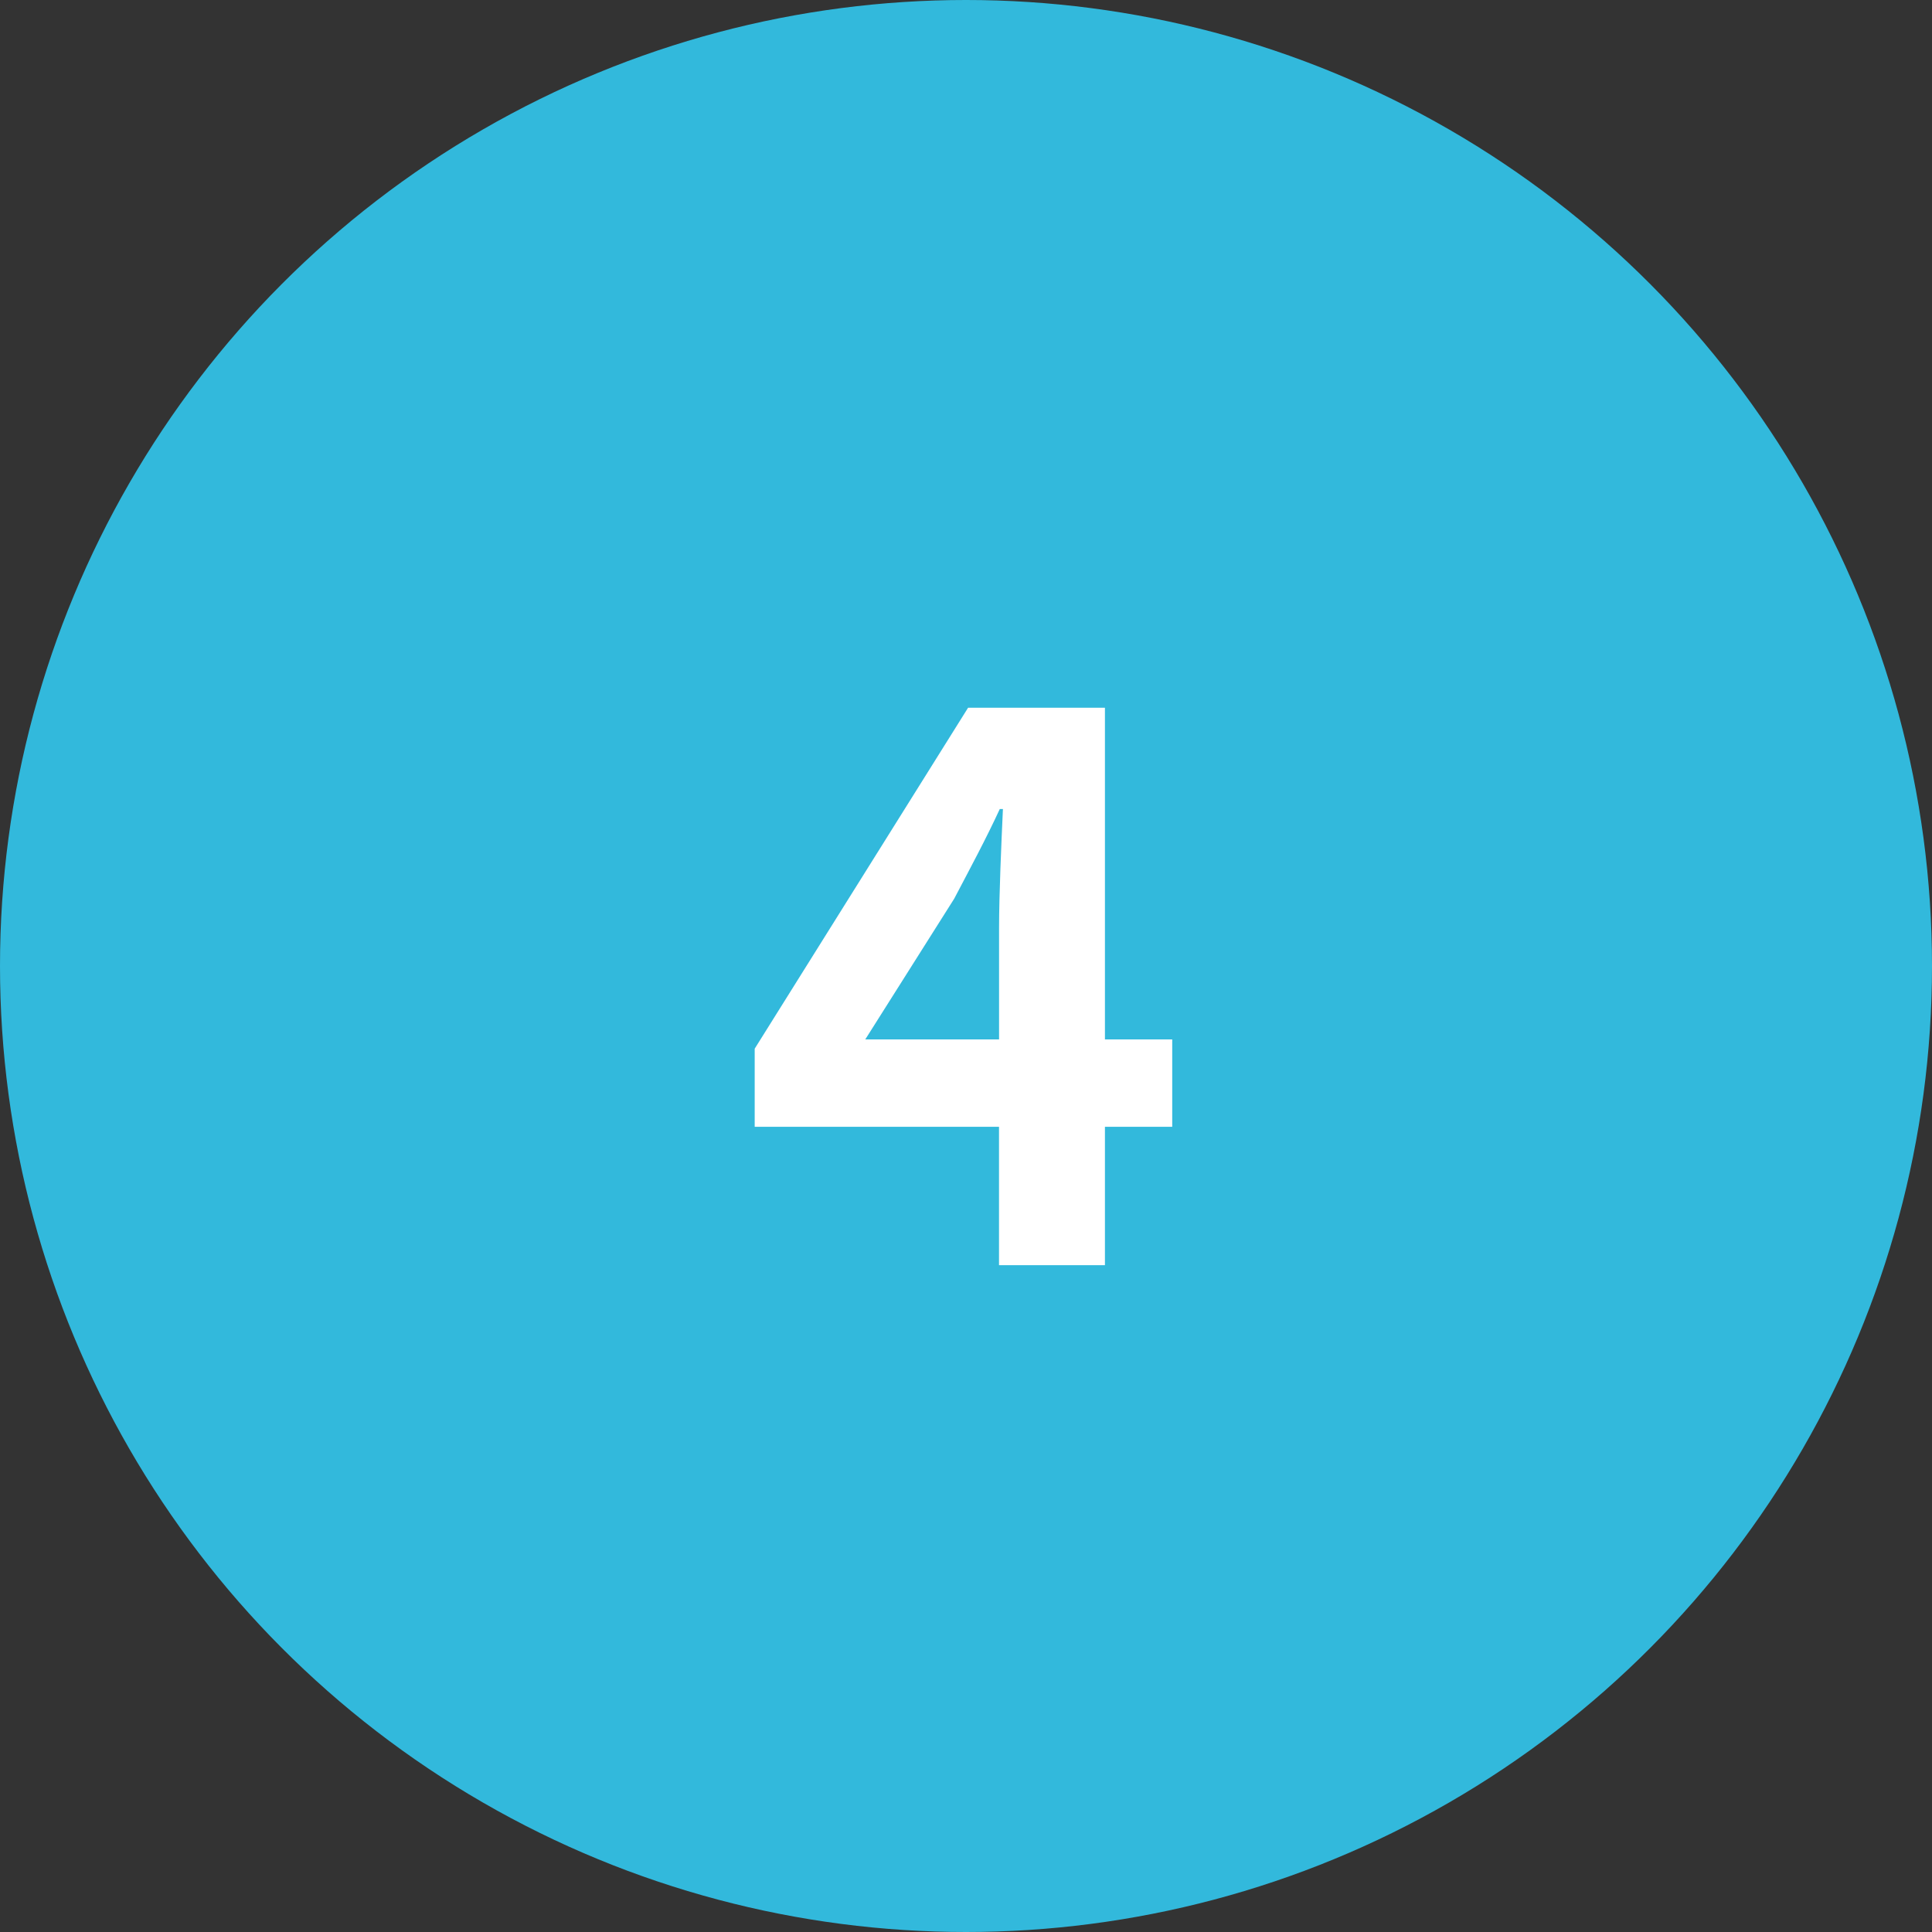 <?xml version="1.0" encoding="UTF-8"?>
<svg id="_レイヤー_2" data-name="レイヤー 2" xmlns="http://www.w3.org/2000/svg" viewBox="0 0 35 35">
  <rect x="0" y="0" width="35" height="35" fill="#333333" stroke="none"/>
  <defs>
    <style>
      .cls-1 {
        fill: #fff;
      }

      .cls-2 {
        fill: #32b9dc;
      }
    </style>
  </defs>
  <g id="_メイン" data-name="メイン">
    <g>
      <circle class="cls-2" cx="17.5" cy="17.5" r="17.5"/>
      <path class="cls-1" d="M18.099,20.413h-4.427v-1.415l3.866-6.177h2.479v6.009h1.219v1.583h-1.219v2.507h-1.919v-2.507ZM18.099,18.83v-2.017c0-.603.042-1.555.07-2.157h-.057c-.252.546-.532,1.065-.826,1.625l-1.611,2.549h2.424Z"/>
    </g>
  </g>
</svg>